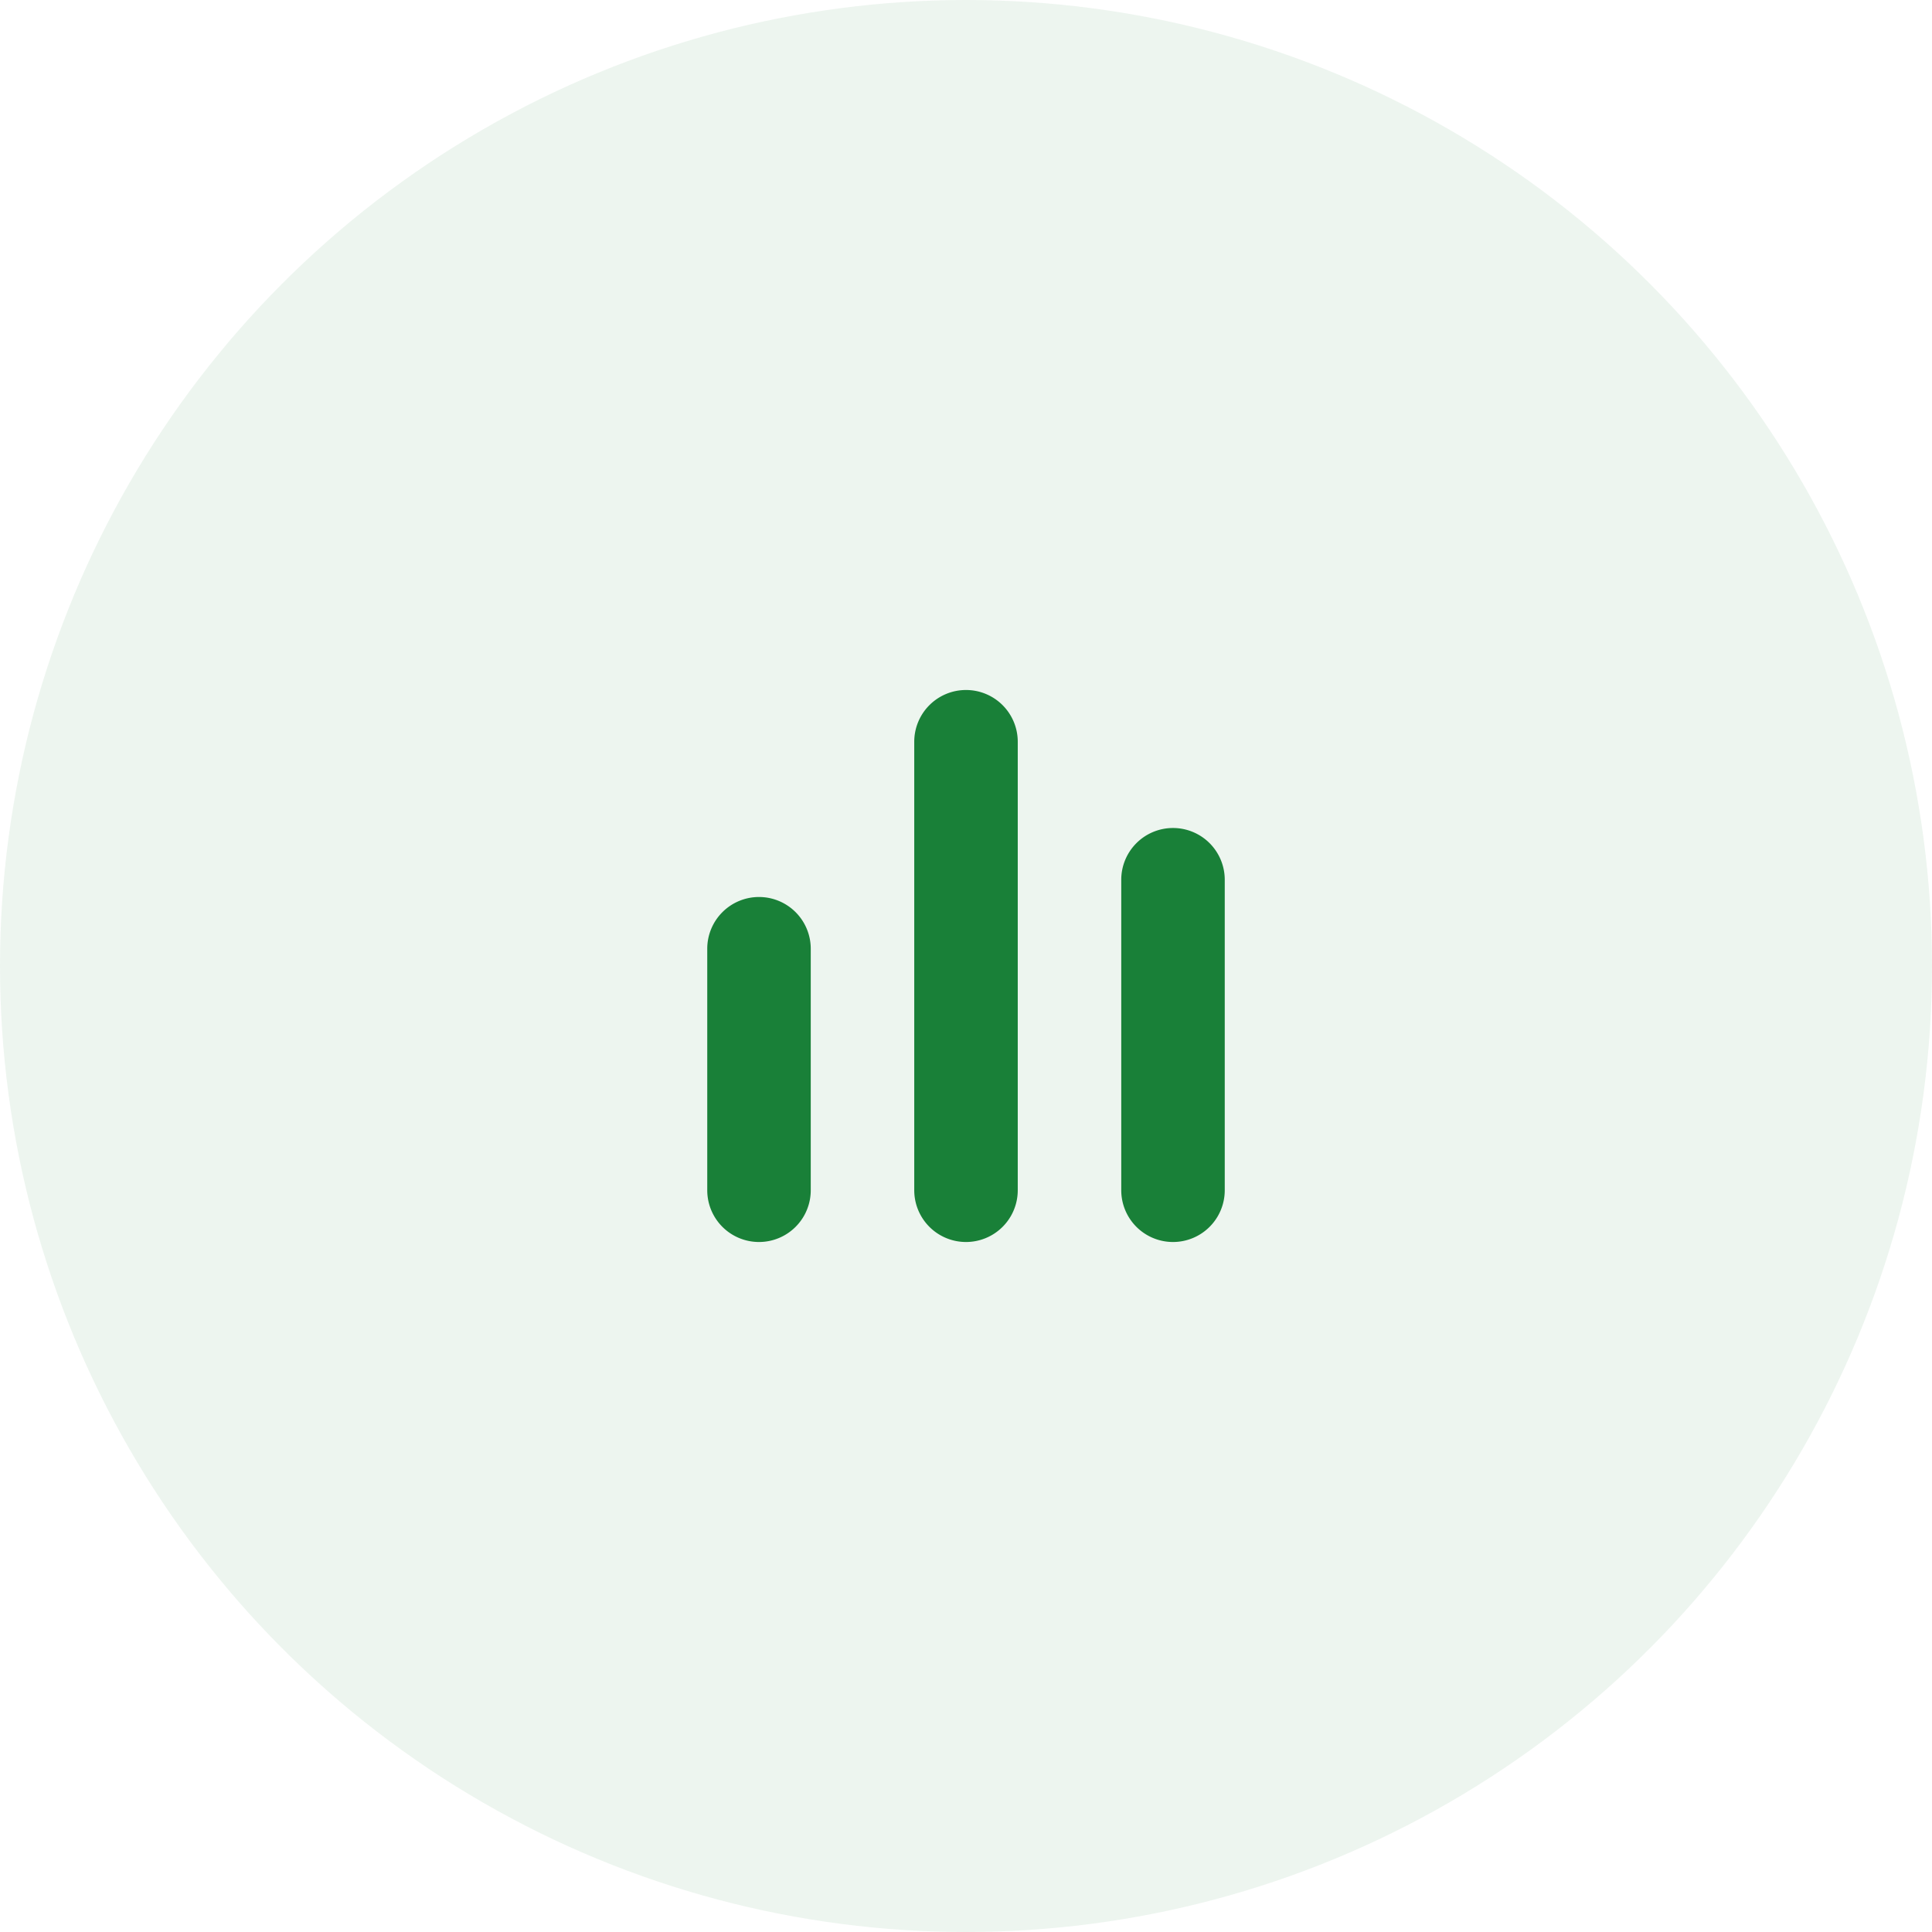 <svg xmlns="http://www.w3.org/2000/svg" width="56" height="56"><g fill="#198038" fill-rule="evenodd"><circle cx="28" cy="28" r="28" opacity=".08"/><path fill-rule="nonzero" d="M28 20a1.5 1.5 0 0 1 1.5 1.5v13a1.5 1.5 0 0 1-3 0v-13A1.5 1.5 0 0 1 28 20zm6 4a1.5 1.5 0 0 1 1.5 1.5v9a1.5 1.5 0 0 1-3 0v-9A1.5 1.5 0 0 1 34 24zm-12 2a1.5 1.5 0 0 1 1.5 1.5v7a1.5 1.5 0 0 1-3 0v-7A1.5 1.5 0 0 1 22 26z"/></g></svg>